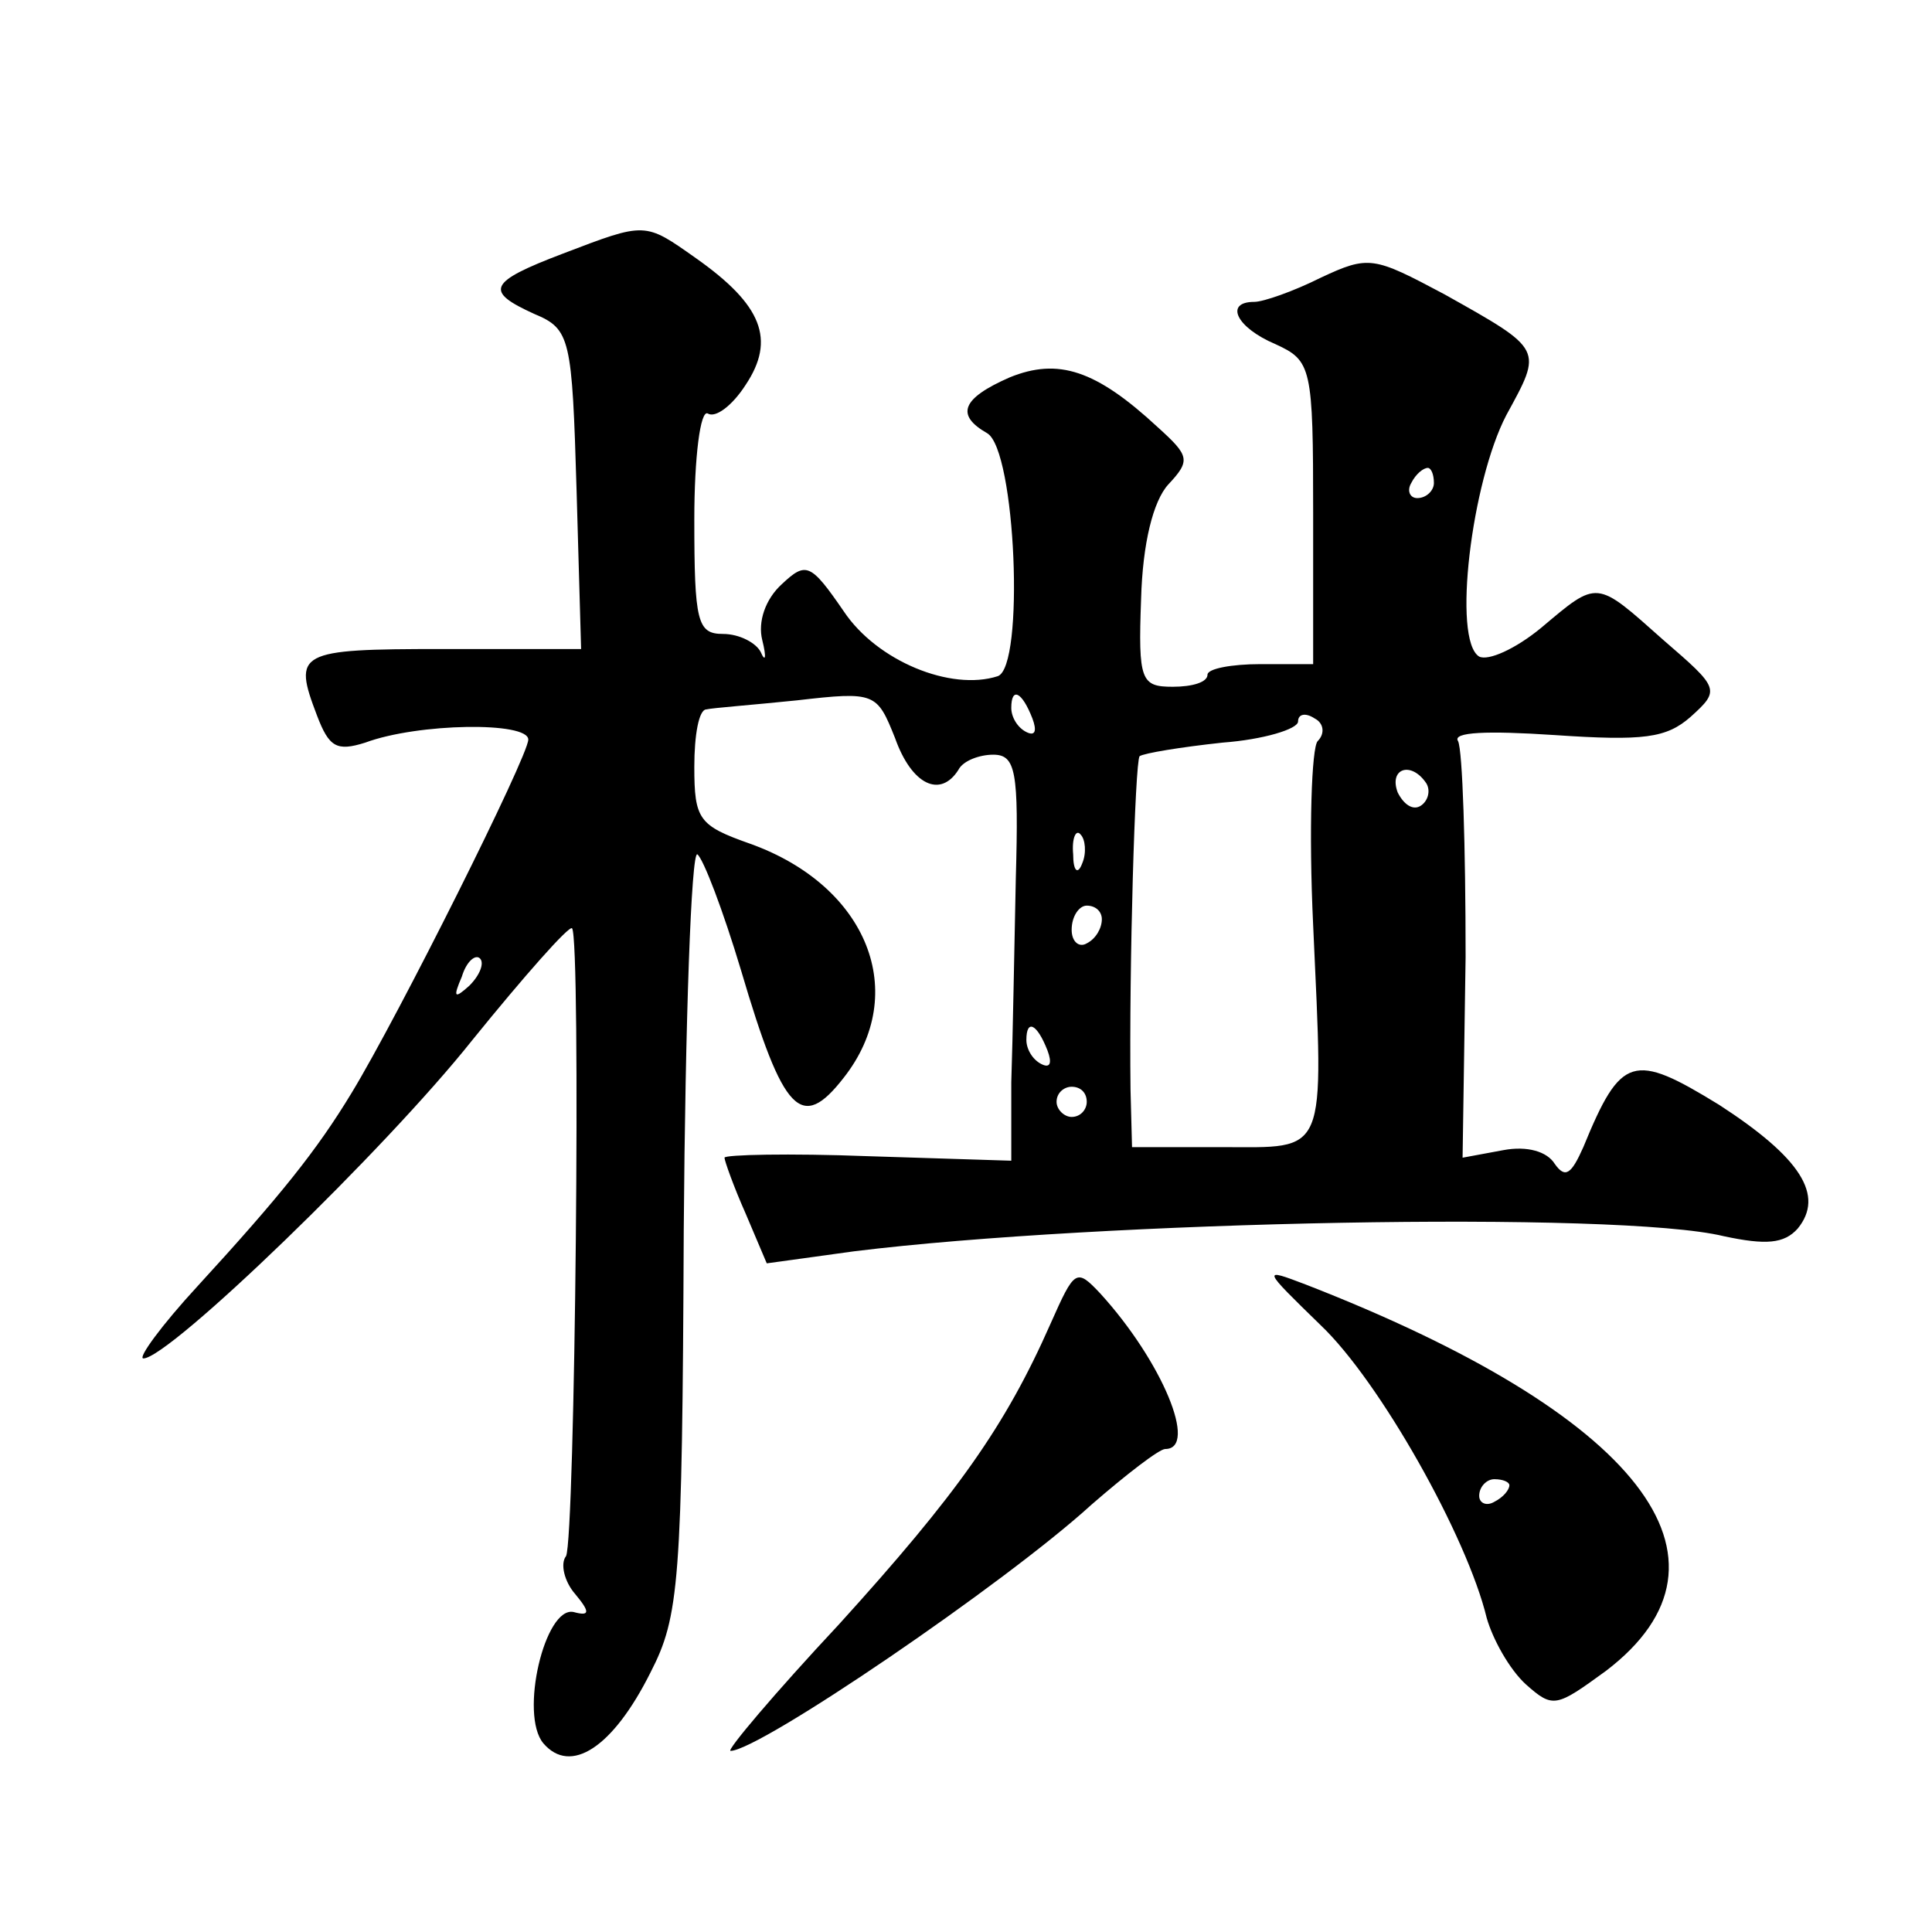 <?xml version="1.0" standalone="no"?>
<!DOCTYPE svg PUBLIC "-//W3C//DTD SVG 20010904//EN"
 "http://www.w3.org/TR/2001/REC-SVG-20010904/DTD/svg10.dtd">
<svg version="1.0" xmlns="http://www.w3.org/2000/svg"
 width="128pt" height="128pt" viewBox="0 0 128 128"
 preserveAspectRatio="xMidYMid meet">
<g transform="translate(0,128) scale(0.1,-0.1)"
fill="#0" stroke="none">
<path d="M373 1112 c-50 -19 -52 -25 -19 -40 24 -10 25 -16 28 -117 l3 -105 -92
0 c-96 0 -99 -2 -83 -44 8 -21 13 -24 32 -18 35 13 108 14 108 2 0 -11 -86 -183
-117 -234 -23 -38 -47 -68 -102 -128 -24 -26 -40 -48 -36 -48 17 0 160 138 218
211 34 42 64 76 66 74 6 -7 2 -405 -4 -416 -4 -5 -1 -17 6 -25 10 -12 10 -15 -1
-12 -19 4 -36 -68 -20 -87 18 -21 46 -3 71 47 19 37 21 59 22 293 1 139 5 251 9
249 4 -3 17 -37 29 -77 28 -95 40 -107 68 -71 44 56 16 127 -62 155 -34 12 -37
16 -37 51 0 21 3 38 8 38 4 1 31 3 60 6 52 6 53 5 65 -25 11 -31 30 -40 42 -21
3 6 14 10 23 10 15 0 17 -11 15 -82 -1 -46 -2 -106 -3 -135 l0 -52 -95 3 c-52 2
-95 1 -95 -1 0 -2 6 -19 14 -37 l14 -33 58 8 c162 20 506 27 576 10 28 -6 40 -5
49 5 18 22 2 47 -52 82 -57 35 -65 33 -90 -28 -8 -18 -12 -21 -19 -11 -5 8 -18
12 -34 9 l-27 -5 2 133 c0 73 -2 137 -5 143 -4 6 19 7 64 4 59 -4 74 -2 90 12 20
18 19 19 -18 51 -45 40 -43 40 -81 8 -17 -14 -35 -22 -41 -19 -18 11 -5 116 18
160 24 44 25 43 -41 80 -47 25 -50 26 -82 11 -18 -9 -38 -16 -44 -16 -20 0 -12
-17 14 -28 24 -11 25 -15 25 -112 l0 -100 -35 0 c-19 0 -35 -3 -35 -7 0 -5 -10
-8 -23 -8 -21 0 -23 4 -21 58 1 37 8 65 18 76 15 16 14 19 -7 38 -41 38 -66 46
-98 33 -32 -14 -36 -25 -15 -37 19 -11 25 -155 7 -161 -31 -10 -80 10 -102 43 -22
32 -25 33 -41 18 -11 -10 -16 -25 -13 -37 3 -12 2 -15 -1 -8 -3 6 -14 12 -25 12
-17 0 -19 8 -19 76 0 41 4 73 9 70 5 -3 16 5 25 19 20 30 11 53 -33 84 -34 24 -33
24 -88 3z m577 -152 c0 -5 -5 -10 -11 -10 -5 0 -7 5 -4 10 3 6 8 10 11 10 2 0 4
-4 4 -10z m-266 -156 c3 -8 2 -12 -4 -9 -6 3 -10 10 -10 16 0 14 7 11 14 -7z m189
-15 c-4 -4 -6 -59 -3 -122 7 -155 10 -147 -61 -147 l-59 0 -1 38 c-1 83 3 217 6
221 3 2 27 6 55 9 27 2 50 9 50 14 0 5 5 6 11 2 6 -3 7 -10 2 -15z m72 -28 c3 -5
1 -12 -4 -15 -5 -3 -11 1 -15 9 -6 16 9 21 19 6z m-228 -53 c-3 -8 -6 -5 -6 6 -1
11 2 17 5 13 3 -3 4 -12 1 -19z m13 -37 c0 -6 -4 -13 -10 -16 -5 -3 -10 1 -10 9
0 9 5 16 10 16 6 0 10 -4 10 -9z m-419 -44 c-10 -9 -11 -8 -5 6 3 10 9 15 12 12
3 -3 0 -11 -7 -18z m383 -43 c3 -8 2 -12 -4 -9 -6 3 -10 10 -10 16 0 14 7 11 14
-7z m26 -34 c0 -5 -4 -10 -10 -10 -5 0 -10 5 -10 10 0 6 5 10 10 10 6 0 10 -4 10
-10z M696 403 c-30 -68 -62 -113 -140 -199 -43 -46 -75 -84 -72 -84 19 0 182 111
239 163 23 20 45 37 49 37 22 0 -2 58 -43 103 -16 17 -17 16 -33 -20z M875 402
c39 -37 97 -140 110 -194 4 -14 15 -34 26 -44 18 -16 20 -15 53 9 97 74 22 170
-199 256 -29 11 -29 11 10 -27z m125 -106 c0 -3 -4 -8 -10 -11 -5 -3 -10 -1 -10
4 0 6 5 11 10 11 6 0 10 -2 10 -4z"/>
</g>
</svg>
